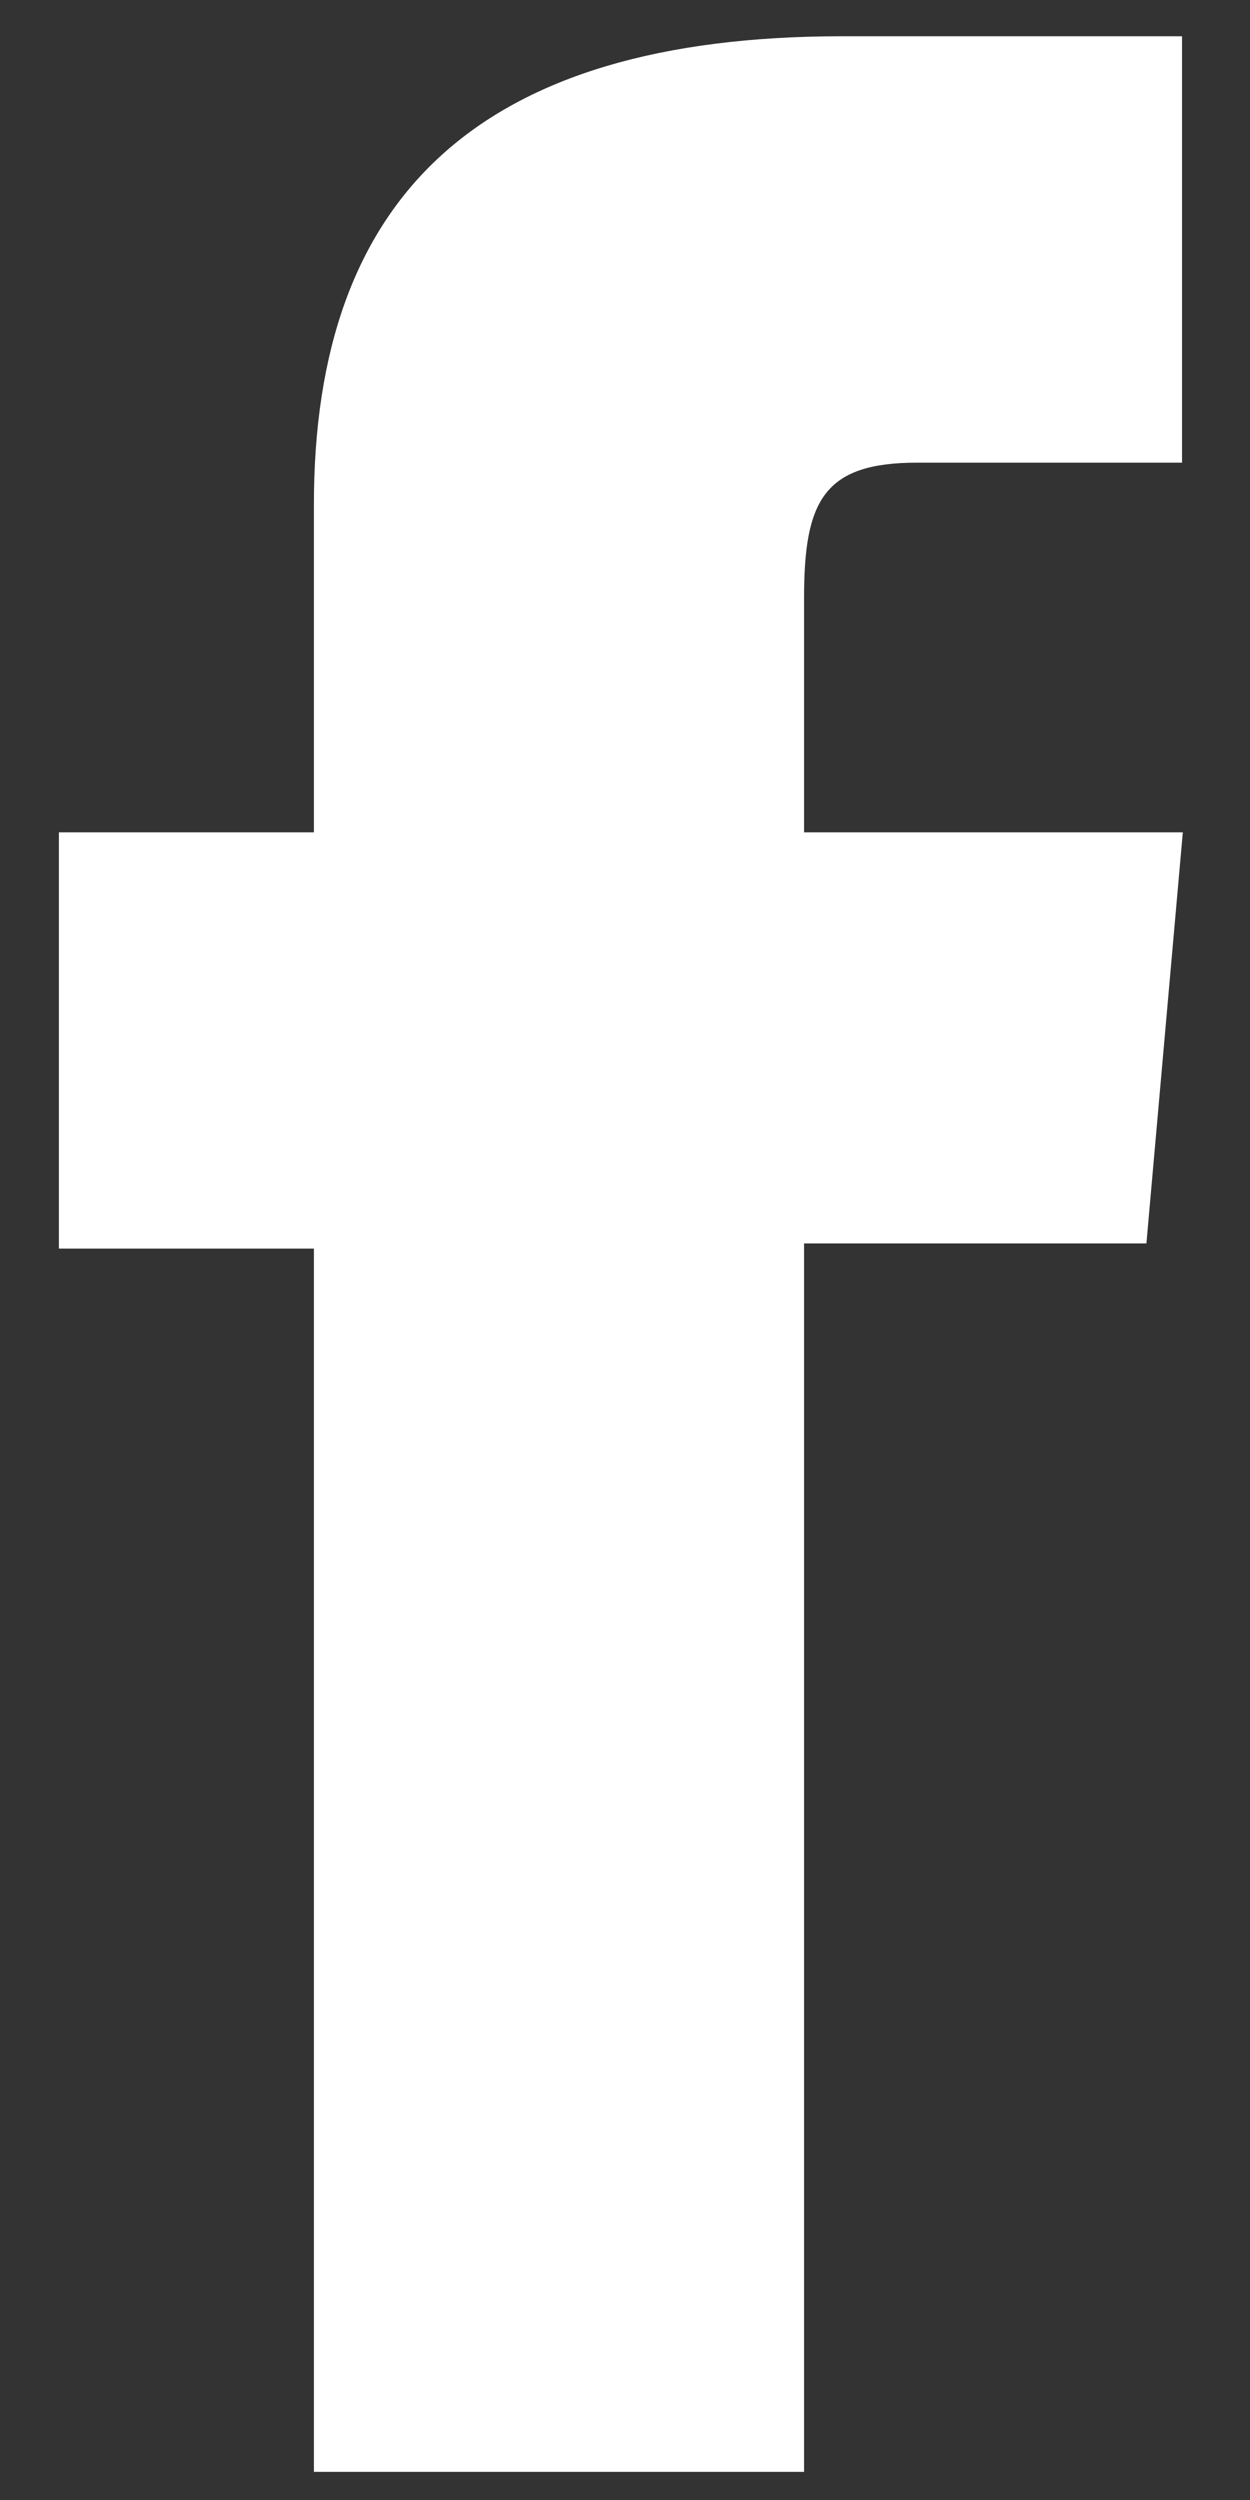 <?xml version="1.0" encoding="UTF-8"?> <svg xmlns="http://www.w3.org/2000/svg" width="8" height="16" viewBox="0 0 8 16" fill="none"><rect x="0" y="0" width="8" height="16" fill="#333333" stroke="none"/><path d="M2.009 15.82H5.146V7.958H7.337L7.57 5.327H5.146V3.826C5.146 3.206 5.271 2.961 5.869 2.961H7.565V0.232H5.39C3.063 0.232 2.009 1.26 2.009 3.228V5.327H0.377V7.991H2.009V15.814V15.82Z" fill="white"></path></svg> 